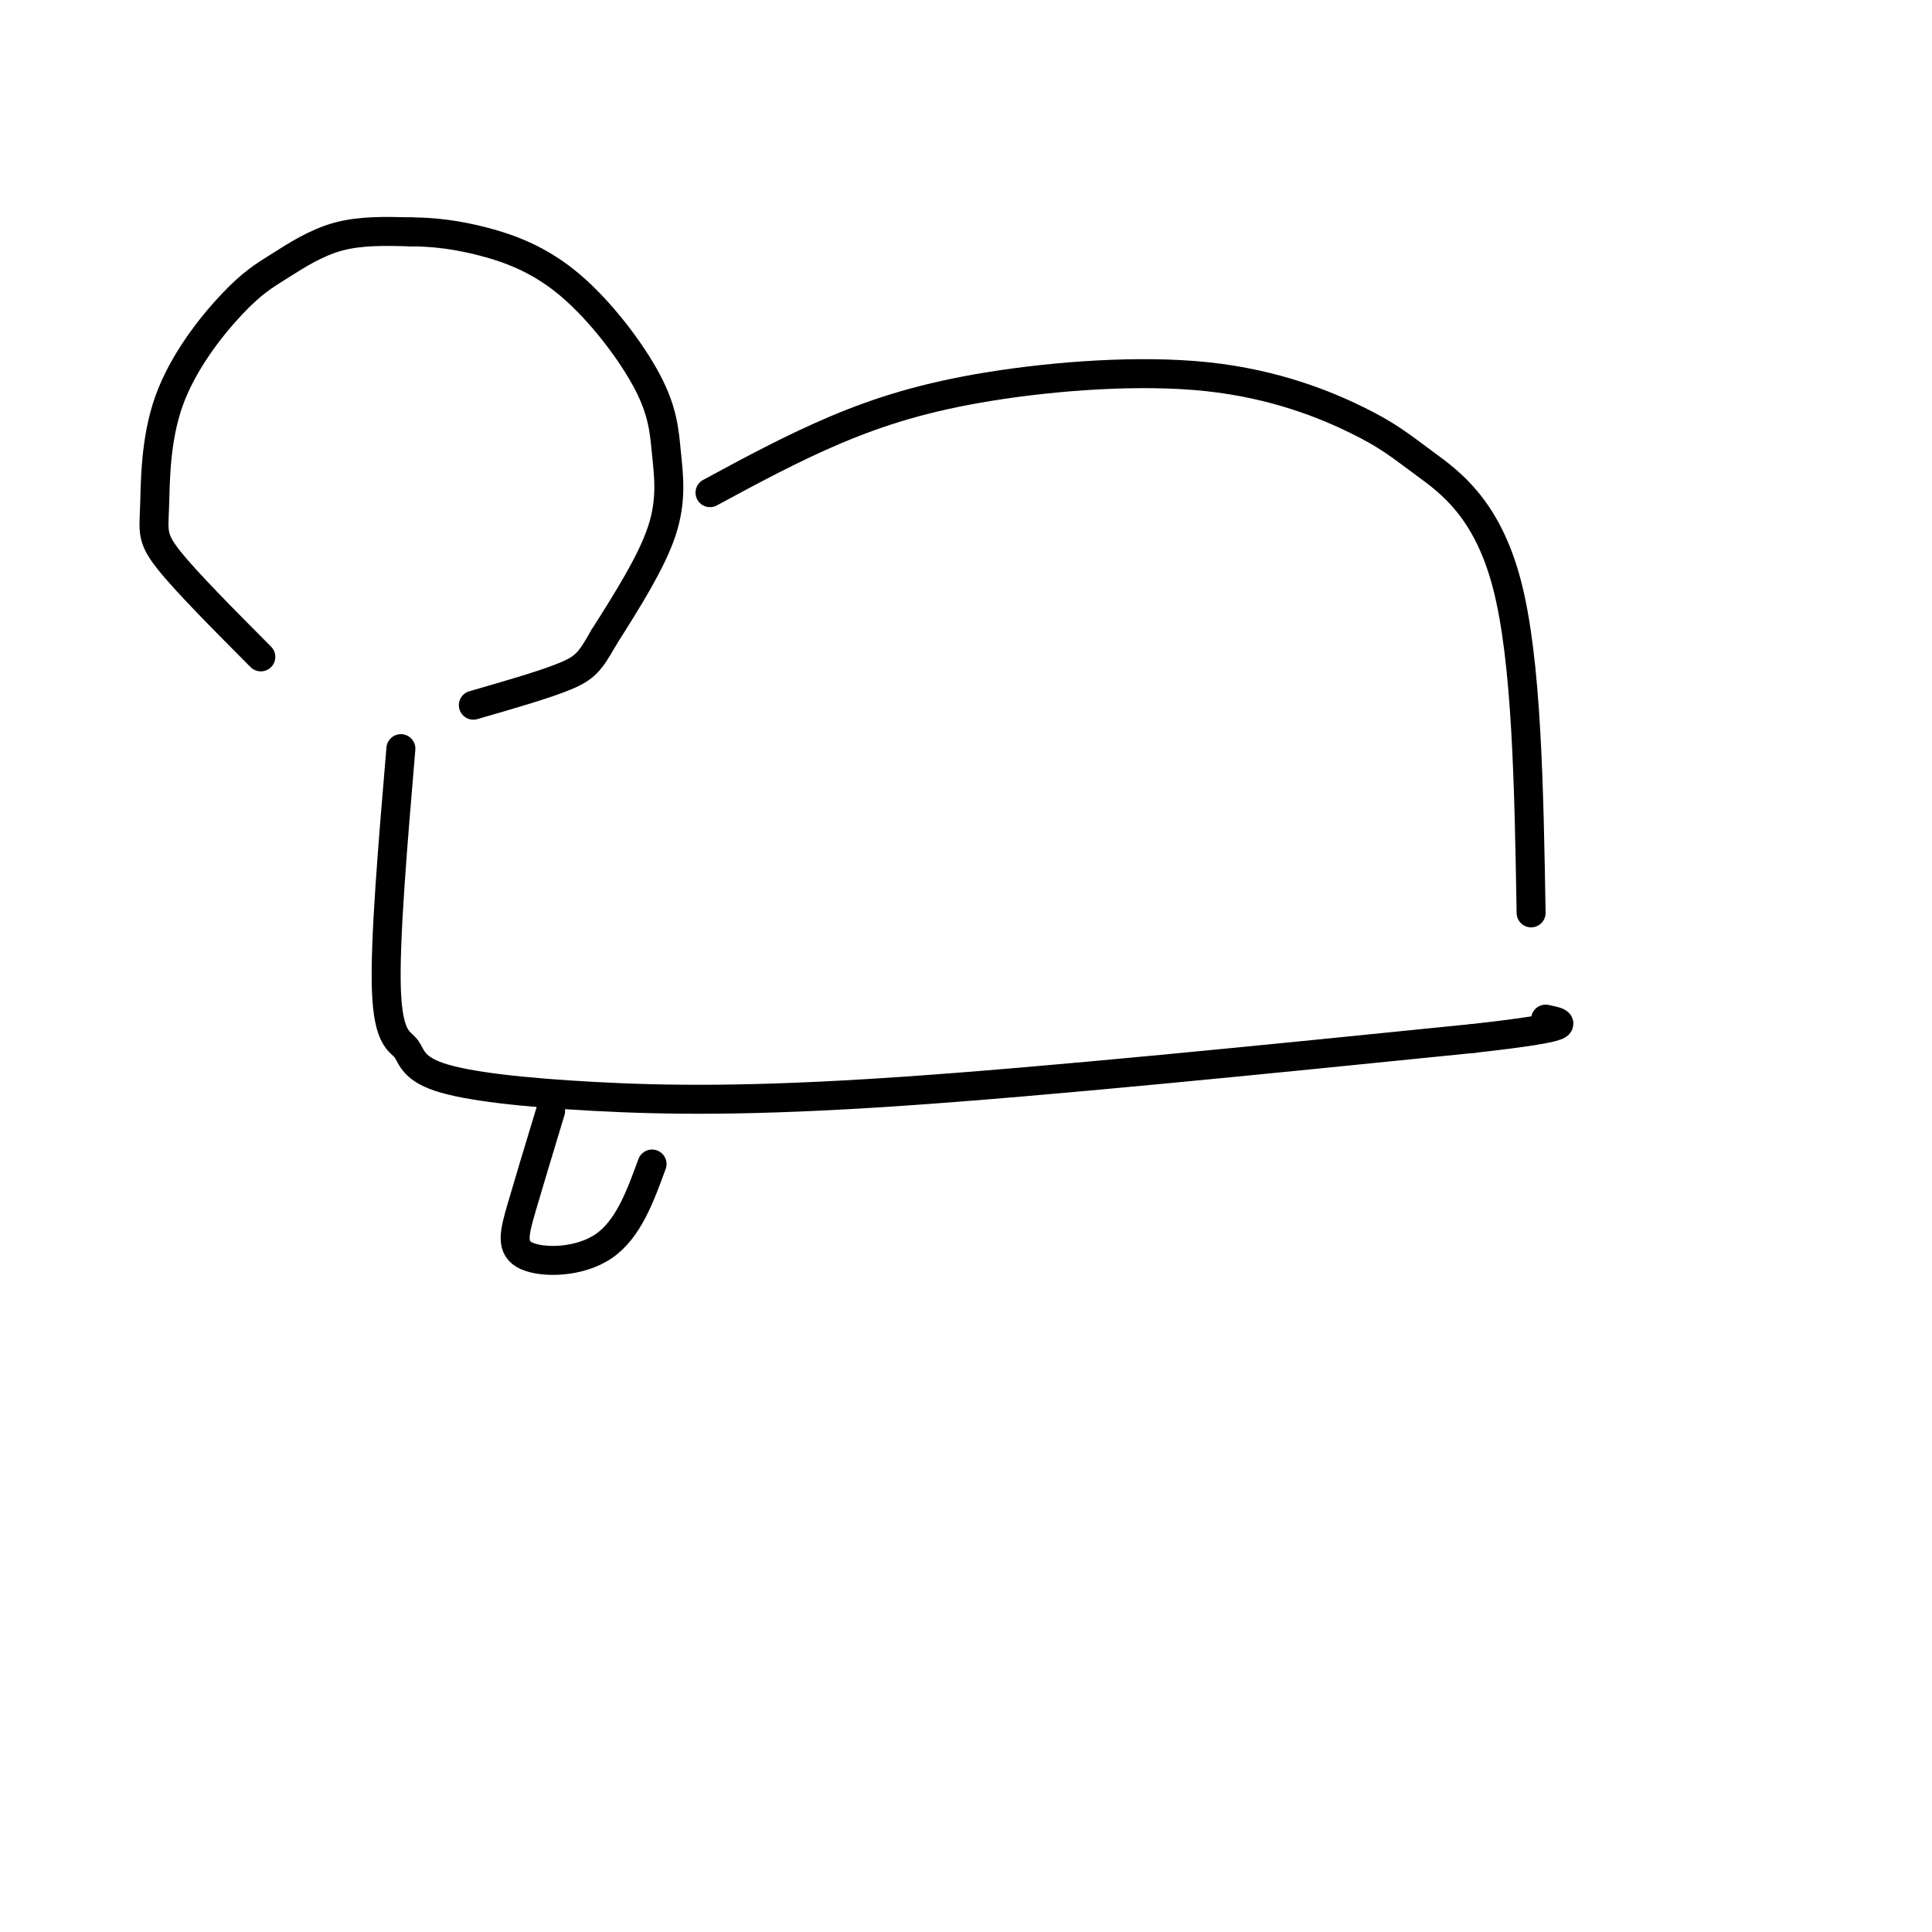 <svg viewBox='0 0 400 400' version='1.1' xmlns='http://www.w3.org/2000/svg' xmlns:xlink='http://www.w3.org/1999/xlink'><g fill='none' stroke='#000000' stroke-width='6' stroke-linecap='round' stroke-linejoin='round'><path d='M54,136c-7.689,-7.726 -15.377,-15.453 -19,-20c-3.623,-4.547 -3.179,-5.916 -3,-11c0.179,-5.084 0.095,-13.884 3,-22c2.905,-8.116 8.799,-15.546 13,-20c4.201,-4.454 6.708,-5.930 10,-8c3.292,-2.070 7.369,-4.734 12,-6c4.631,-1.266 9.815,-1.133 15,-1'/><path d='M85,48c4.870,0.025 9.545,0.589 15,2c5.455,1.411 11.691,3.671 18,9c6.309,5.329 12.691,13.727 16,20c3.309,6.273 3.545,10.420 4,15c0.455,4.580 1.130,9.594 -1,16c-2.130,6.406 -7.065,14.203 -12,22'/><path d='M125,132c-2.800,4.933 -3.800,6.267 -8,8c-4.200,1.733 -11.600,3.867 -19,6'/><path d='M83,155c-1.685,19.926 -3.369,39.851 -3,50c0.369,10.149 2.792,10.521 4,12c1.208,1.479 1.200,4.067 7,6c5.800,1.933 17.408,3.213 32,4c14.592,0.787 32.169,1.082 63,-1c30.831,-2.082 74.915,-6.541 119,-11'/><path d='M305,215c22.333,-2.500 18.667,-3.250 15,-4'/><path d='M147,102c8.500,-4.596 16.999,-9.192 26,-13c9.001,-3.808 18.502,-6.828 32,-9c13.498,-2.172 30.993,-3.496 45,-2c14.007,1.496 24.528,5.813 31,9c6.472,3.187 8.896,5.243 14,9c5.104,3.757 12.887,9.216 17,25c4.113,15.784 4.557,41.892 5,68'/><path d='M114,230c-2.232,7.363 -4.464,14.726 -6,20c-1.536,5.274 -2.375,8.458 1,10c3.375,1.542 10.964,1.440 16,-2c5.036,-3.440 7.518,-10.220 10,-17'/></g>
</svg>